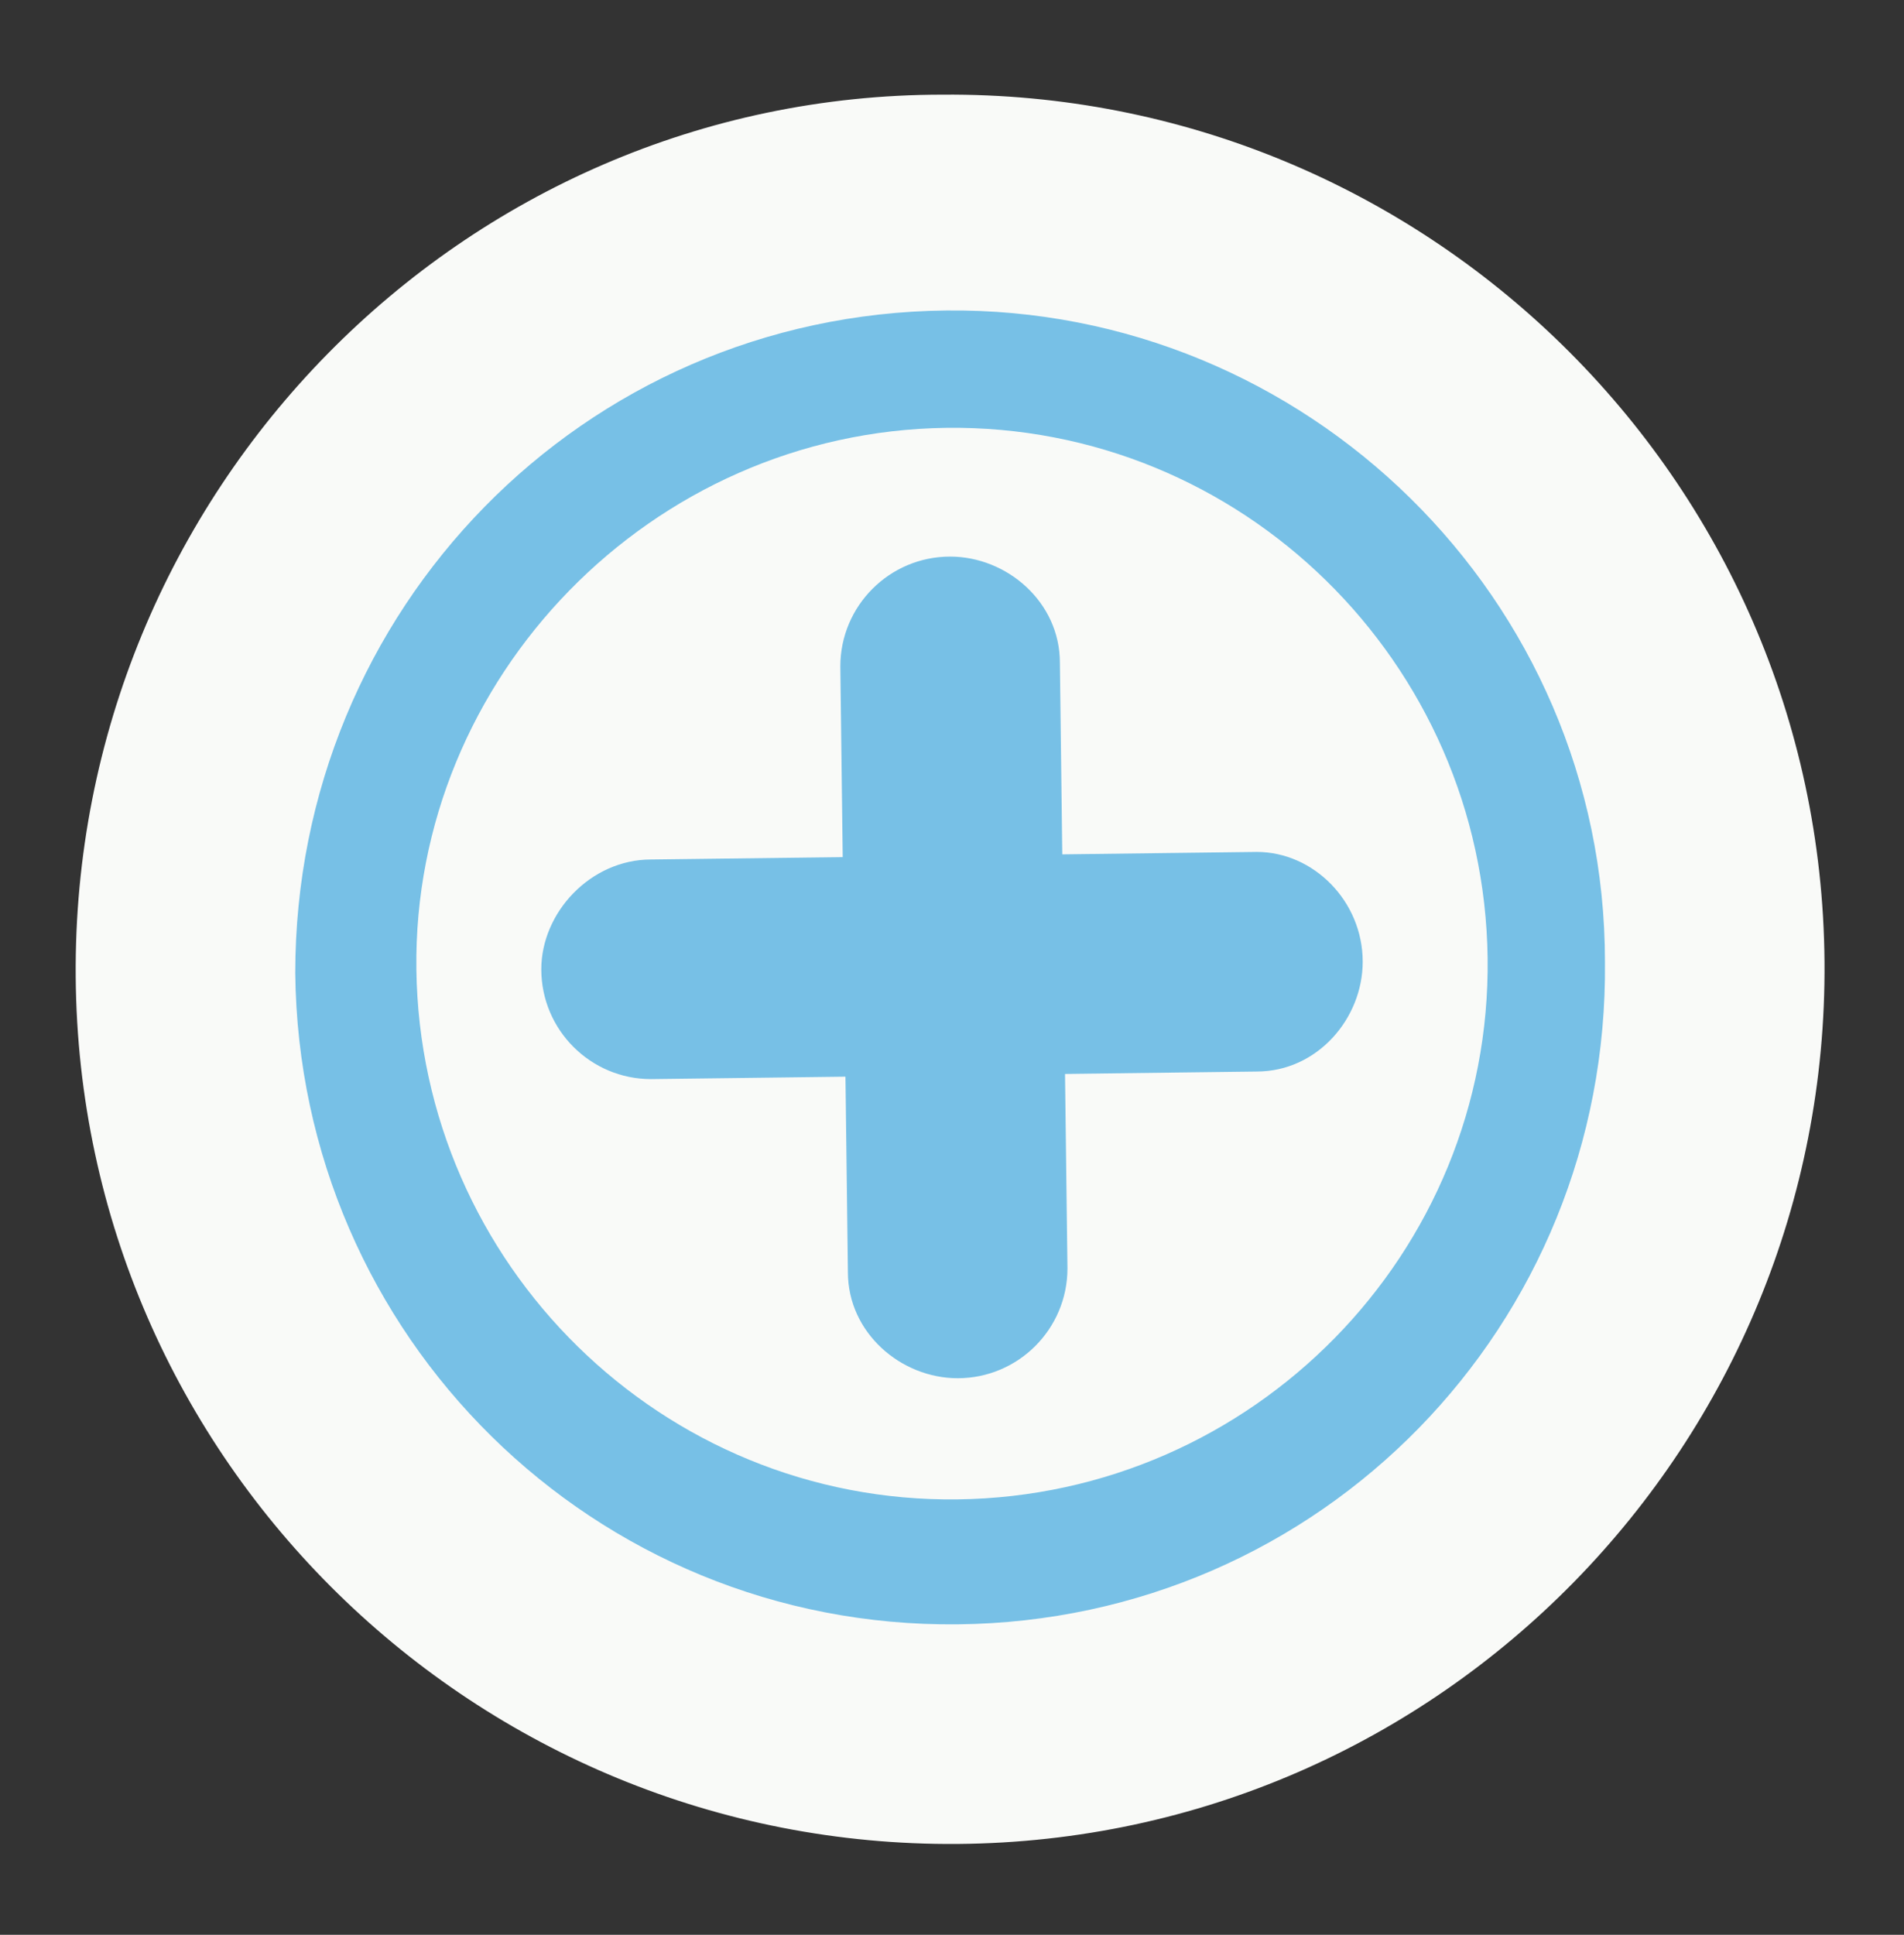 <svg xmlns="http://www.w3.org/2000/svg" xmlns:xlink="http://www.w3.org/1999/xlink" id="Layer_1" x="0px" y="0px" viewBox="0 0 50.3 51.1" style="enable-background:new 0 0 50.3 51.1;" xml:space="preserve"><rect x="0" y="0" width="50.3" height="51.1" fill="#333333" stroke="none"/><style type="text/css">	.st0{fill:#F9FAF8;}	.st1{fill:#77C0E6;}</style><g>	<path class="st0" d="M2,25.8c0.1,12.8,10.6,23,23.3,22.9c12.8-0.1,23-10.6,22.9-23.3c-0.1-12.8-10.6-23-23.3-22.9  C12.2,2.5,1.9,13,2,25.8z"></path>	<path class="st1" d="M14.3,25.6c0,1.6,1.3,2.9,2.9,2.9l16-0.2c1.6,0,2.8-1.4,2.8-2.9l0,0c0-1.6-1.3-2.9-2.8-2.9l-16,0.2  C15.6,22.7,14.3,24.1,14.3,25.6L14.3,25.6z"></path>	<path class="st1" d="M22.4,33.6c0,1.6,1.4,2.8,2.9,2.8l0,0c1.6,0,2.9-1.3,2.9-2.9l-0.2-16c0-1.6-1.4-2.8-2.9-2.8l0,0  c-1.6,0-2.9,1.3-2.9,2.9L22.4,33.6z"></path>	<g>		<path class="st1" d="M25,11.3c7.8-0.1,14.2,6.2,14.3,14c0.1,7.8-6.2,14.2-14,14.3c-7.8,0.1-14.2-6.2-14.3-14   C10.9,17.9,17.2,11.4,25,11.3 M25,8.2C15.4,8.3,7.8,16.1,7.8,25.7c0.1,9.6,7.9,17.3,17.5,17.2c9.6-0.1,17.2-7.9,17.1-17.5   C42.4,15.8,34.5,8.1,25,8.2L25,8.2z"></path>	</g></g></svg>